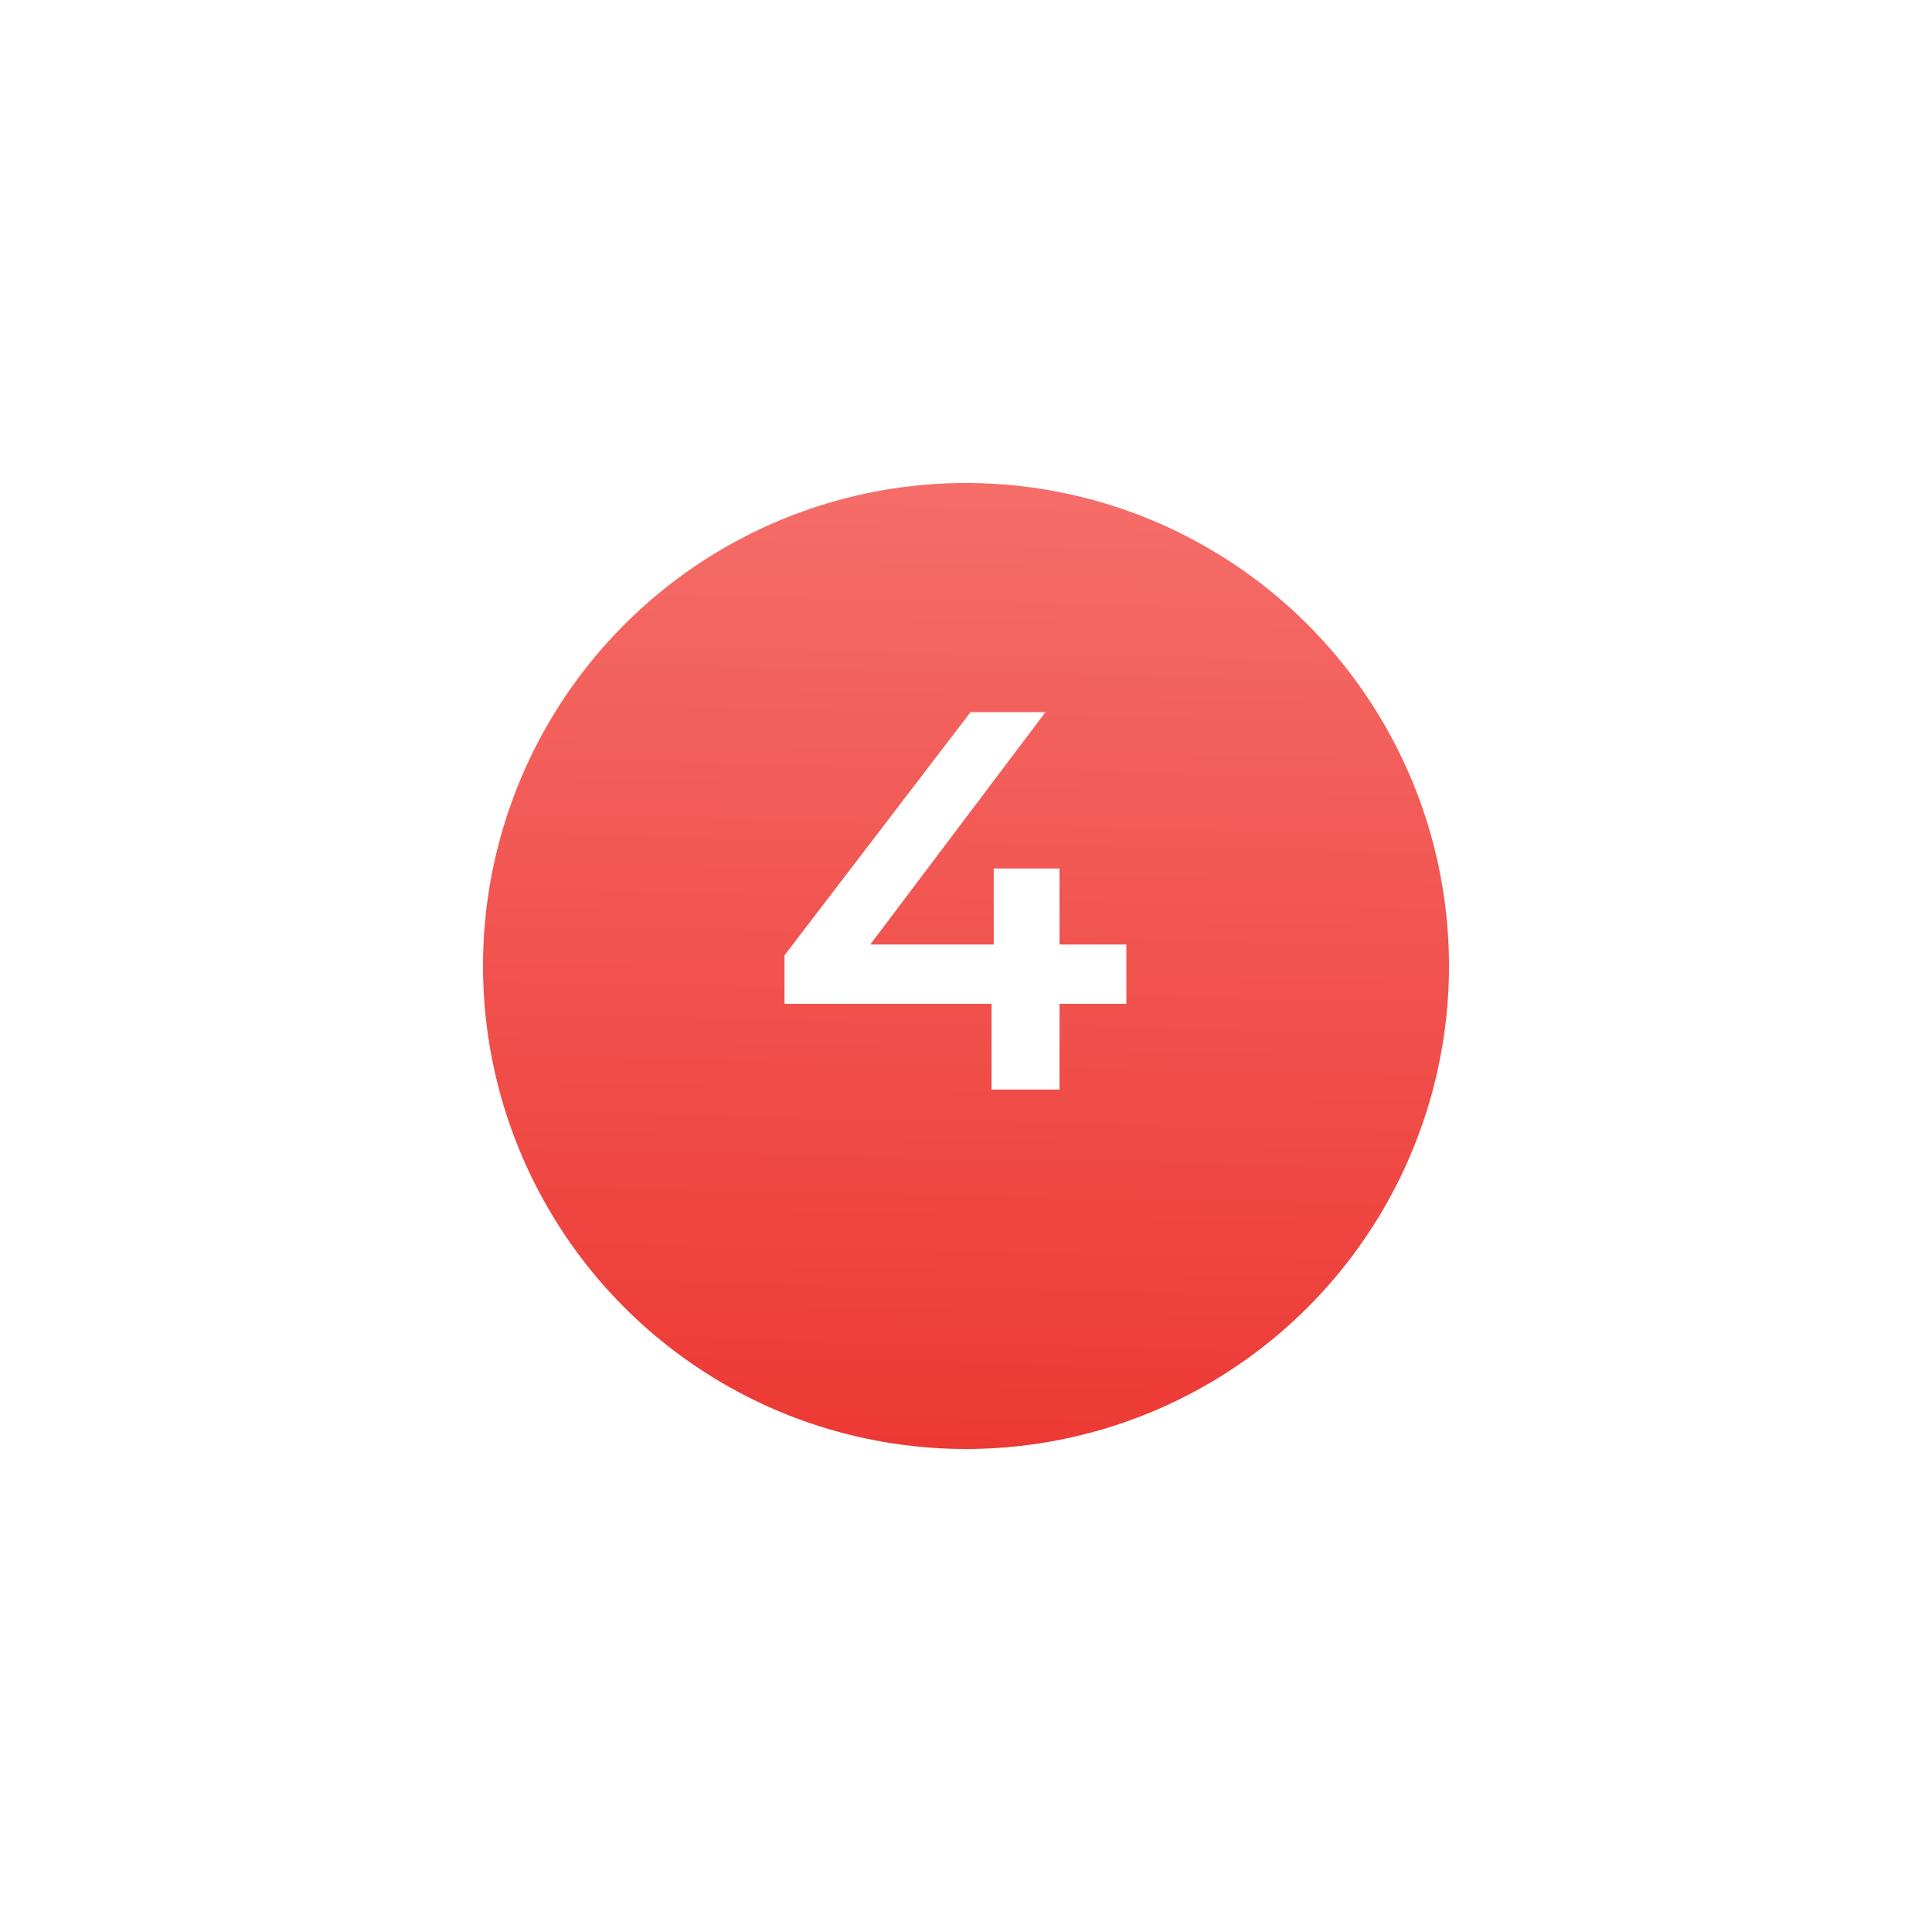 <?xml version="1.0" encoding="UTF-8"?> <svg xmlns="http://www.w3.org/2000/svg" width="172" height="172" viewBox="0 0 172 172" fill="none"> <g filter="url(#filter0_d)"> <circle cx="86" cy="82" r="43" fill="url(#paint0_linear)"></circle> </g> <path d="M100.275 89.368H94.323V97H88.275V89.368H69.843V85.048L86.403 63.4H93.075L77.475 84.088H88.467V77.32H94.323V84.088H100.275V89.368Z" fill="white"></path> <defs> <filter id="filter0_d" x="0" y="0" width="172" height="172" filterUnits="userSpaceOnUse" color-interpolation-filters="sRGB"> <feFlood flood-opacity="0" result="BackgroundImageFix"></feFlood> <feColorMatrix in="SourceAlpha" type="matrix" values="0 0 0 0 0 0 0 0 0 0 0 0 0 0 0 0 0 0 127 0"></feColorMatrix> <feOffset dy="4"></feOffset> <feGaussianBlur stdDeviation="21.5"></feGaussianBlur> <feColorMatrix type="matrix" values="0 0 0 0 0.933 0 0 0 0 0.255 0 0 0 0 0.235 0 0 0 0.37 0"></feColorMatrix> <feBlend mode="normal" in2="BackgroundImageFix" result="effect1_dropShadow"></feBlend> <feBlend mode="normal" in="SourceGraphic" in2="effect1_dropShadow" result="shape"></feBlend> </filter> <linearGradient id="paint0_linear" x1="96.267" y1="125" x2="98.115" y2="39.037" gradientUnits="userSpaceOnUse"> <stop stop-color="#ED3934"></stop> <stop offset="1" stop-color="#F56D69"></stop> </linearGradient> </defs> </svg> 
